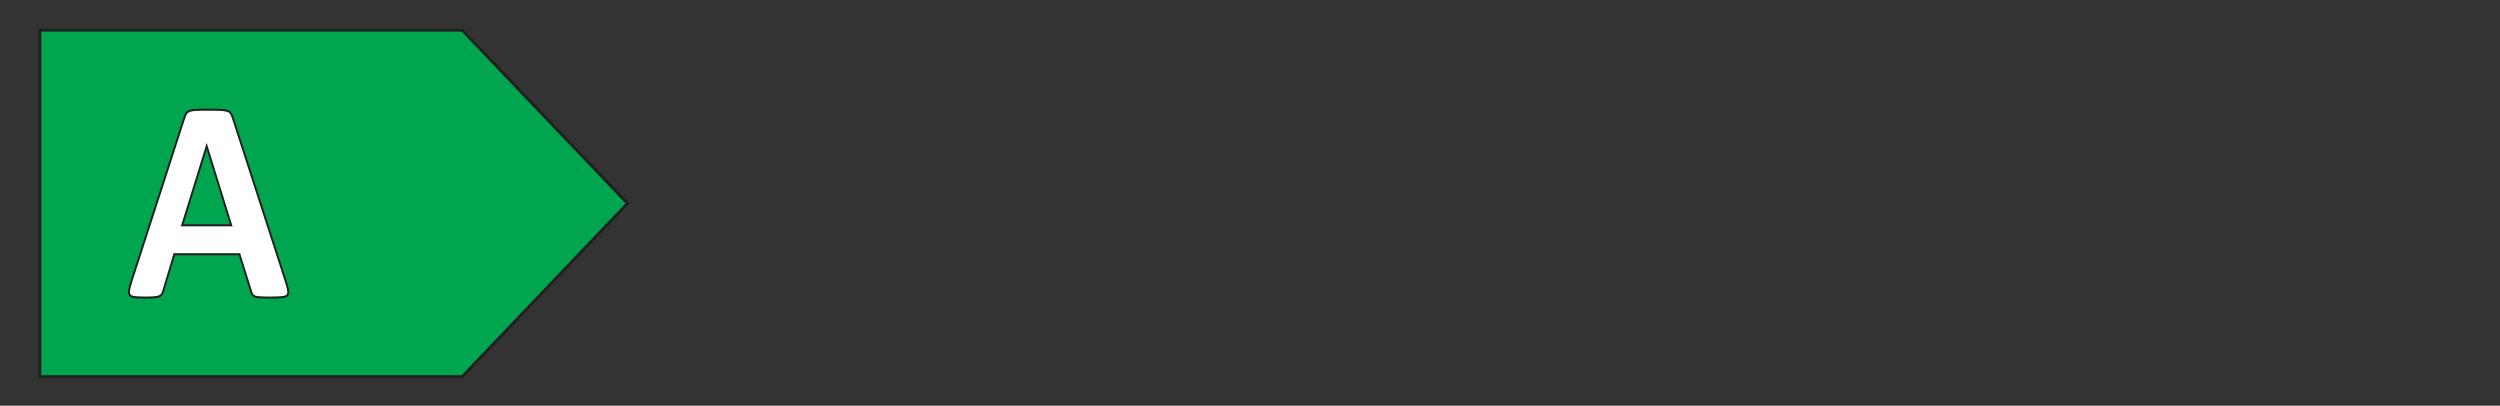 <?xml version="1.0" encoding="utf-8"?>
<!-- Generator: Adobe Illustrator 28.3.0, SVG Export Plug-In . SVG Version: 6.00 Build 0)  -->
<svg version="1.1" id="Layer_1" xmlns="http://www.w3.org/2000/svg" xmlns:xlink="http://www.w3.org/1999/xlink" x="0px" y="0px"
	 viewBox="0 0 131.64 21.36" style="enable-background:new 0 0 131.64 21.36;" xml:space="preserve">
<rect x="0" y="0" width="131.64" height="21.36" fill="#333333" stroke="none"/>
<style type="text/css">
	.st0{fill:#00A54F;}
	.st1{fill:none;stroke:#221F1F;stroke-width:0.15;stroke-miterlimit:9.981;}
	.st2{fill:#FFFFFF;}
	.st3{fill:none;stroke:#221F1F;stroke-width:0.106;stroke-miterlimit:10;}
</style>
<path id="polygon4927" class="st0" d="M24.34,1.59H2.1v18.24h22.24l8.7-9.12L24.34,1.59z"/>
<path id="polygon4929" class="st1" d="M24.34,1.59H2.1v18.24h22.24l8.7-9.12L24.34,1.59z"/>
<g id="text4931" transform="scale(0.964,1.037)">
	<path id="path405" class="st2" d="M15.63,14.35c0.06,0.18,0.1,0.31,0.11,0.42c0.01,0.1,0,0.18-0.06,0.23
		c-0.05,0.05-0.15,0.08-0.29,0.09c-0.14,0.01-0.32,0.02-0.56,0.02c-0.25,0-0.44,0-0.58-0.01c-0.14,0-0.24-0.02-0.31-0.04
		c-0.07-0.02-0.12-0.06-0.15-0.1c-0.03-0.04-0.05-0.09-0.07-0.15l-0.64-1.9H9.52l-0.6,1.85c-0.02,0.07-0.05,0.13-0.08,0.18
		c-0.03,0.04-0.08,0.08-0.15,0.11c-0.07,0.02-0.17,0.04-0.3,0.05c-0.13,0.01-0.29,0.01-0.5,0.01c-0.22,0-0.4-0.01-0.53-0.02
		c-0.13-0.01-0.21-0.05-0.26-0.1c-0.05-0.06-0.07-0.14-0.05-0.24c0.01-0.1,0.05-0.24,0.11-0.41l2.92-8.39
		c0.03-0.08,0.06-0.15,0.1-0.2c0.04-0.05,0.1-0.09,0.18-0.12c0.09-0.03,0.21-0.05,0.36-0.05c0.15-0.01,0.35-0.01,0.6-0.01
		c0.29,0,0.52,0,0.69,0.01c0.17,0,0.3,0.02,0.39,0.05c0.1,0.02,0.17,0.06,0.2,0.12c0.04,0.05,0.08,0.13,0.11,0.22L15.63,14.35z
		 M11.29,7.42L11.29,7.42l-1.34,4.02h2.68L11.29,7.42z"/>
</g>
<g id="text4933" transform="scale(0.964,1.037)">
	<path id="path408" class="st3" d="M15.63,14.35c0.06,0.18,0.1,0.31,0.11,0.42c0.01,0.1,0,0.18-0.06,0.23
		c-0.05,0.05-0.15,0.08-0.29,0.09c-0.14,0.01-0.32,0.02-0.56,0.02c-0.25,0-0.44,0-0.58-0.01c-0.14,0-0.24-0.02-0.31-0.04
		c-0.07-0.02-0.12-0.06-0.15-0.1c-0.03-0.04-0.05-0.09-0.07-0.15l-0.64-1.9H9.52l-0.6,1.85c-0.02,0.07-0.05,0.13-0.08,0.18
		c-0.03,0.04-0.08,0.08-0.15,0.11c-0.07,0.02-0.17,0.04-0.3,0.05c-0.13,0.01-0.29,0.01-0.5,0.01c-0.22,0-0.4-0.01-0.53-0.02
		c-0.13-0.01-0.21-0.05-0.26-0.1c-0.05-0.06-0.07-0.14-0.05-0.24c0.01-0.1,0.05-0.24,0.11-0.41l2.92-8.39
		c0.03-0.08,0.06-0.15,0.1-0.2c0.04-0.05,0.1-0.09,0.18-0.12c0.09-0.03,0.21-0.05,0.36-0.05c0.15-0.01,0.35-0.01,0.6-0.01
		c0.29,0,0.52,0,0.69,0.01c0.17,0,0.3,0.02,0.39,0.05c0.1,0.02,0.17,0.06,0.2,0.12c0.04,0.05,0.08,0.13,0.11,0.22L15.63,14.35z
		 M11.29,7.42L11.29,7.42l-1.34,4.02h2.68L11.29,7.42z"/>
</g>
</svg>

